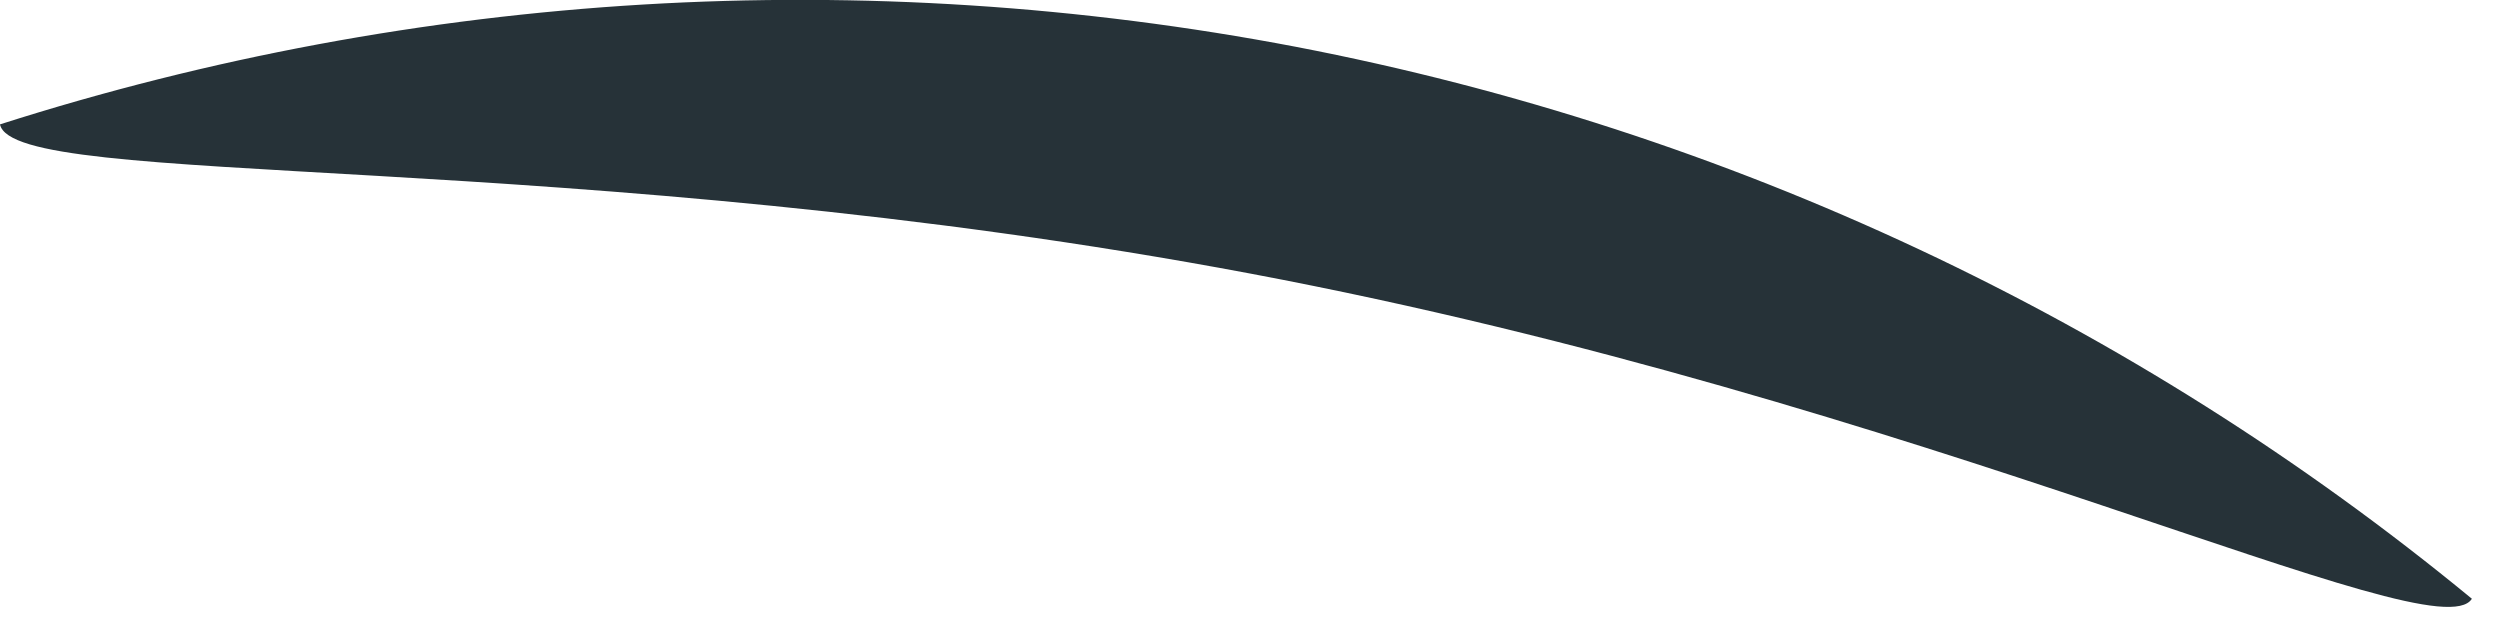 <?xml version="1.0" encoding="utf-8"?>
<svg xmlns="http://www.w3.org/2000/svg" fill="none" height="100%" overflow="visible" preserveAspectRatio="none" style="display: block;" viewBox="0 0 4 1" width="100%">
<path d="M3.955 0.958C3.899 1.049 3.084 0.642 2.002 0.438C0.92 0.234 0.021 0.304 0 0.199C0.67 -0.015 1.383 -0.057 2.074 0.075C2.765 0.208 3.412 0.511 3.955 0.958Z" fill="#263238" id="Vector"/>
</svg>